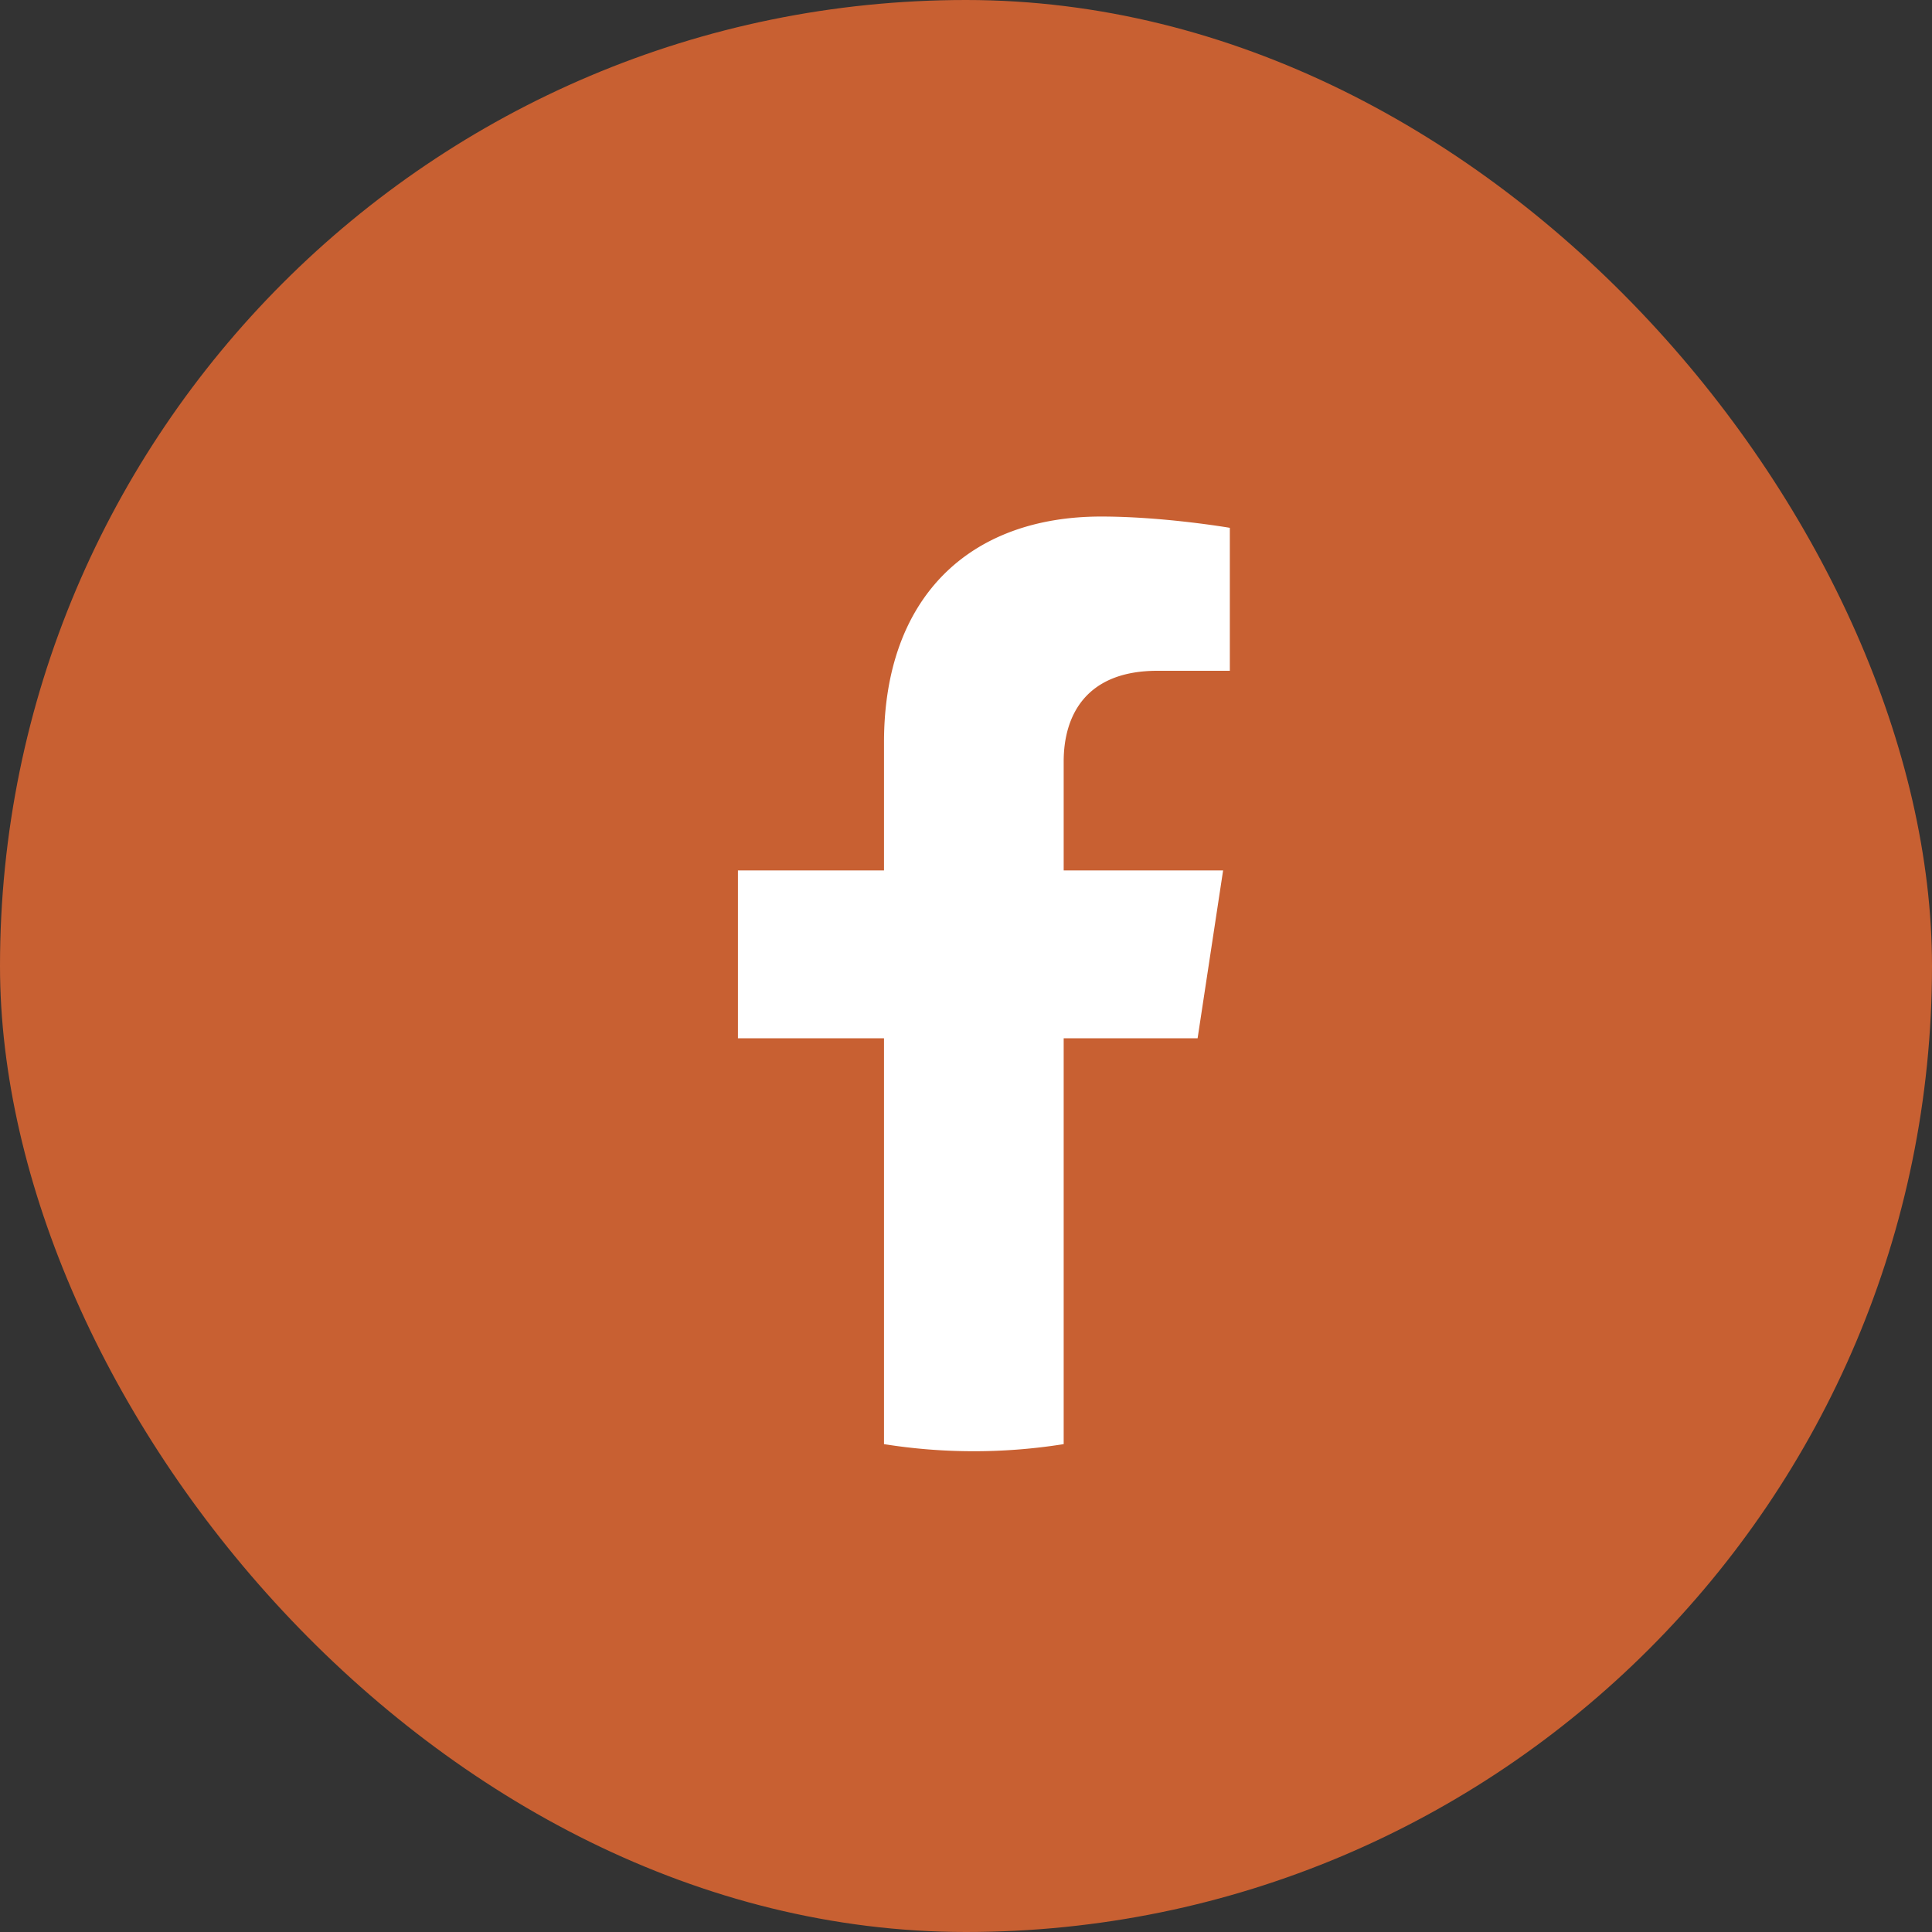 <?xml version="1.0" encoding="UTF-8"?> <svg xmlns="http://www.w3.org/2000/svg" width="25" height="25" fill="none" viewBox="0 0 25 25"><rect x="0" y="0" width="25" height="25" fill="#333333" stroke="none"/><rect width="25" height="25" fill="#c86032" rx="12.5"></rect><g clip-path="url(#a)"><path fill="#fff" d="m15.497 13.435.33-2.172h-2.063V9.854c0-.594.287-1.174 1.212-1.174h.938V6.83s-.851-.146-1.665-.146c-1.7 0-2.81 1.04-2.81 2.923v1.656h-1.89v2.172h1.89v5.252a7.4 7.4 0 0 0 2.325 0v-5.252z"></path></g><defs><clipPath id="a"><path fill="#fff" d="M6.366 6.365h12.731v12.731H6.367z"></path></clipPath></defs></svg> 